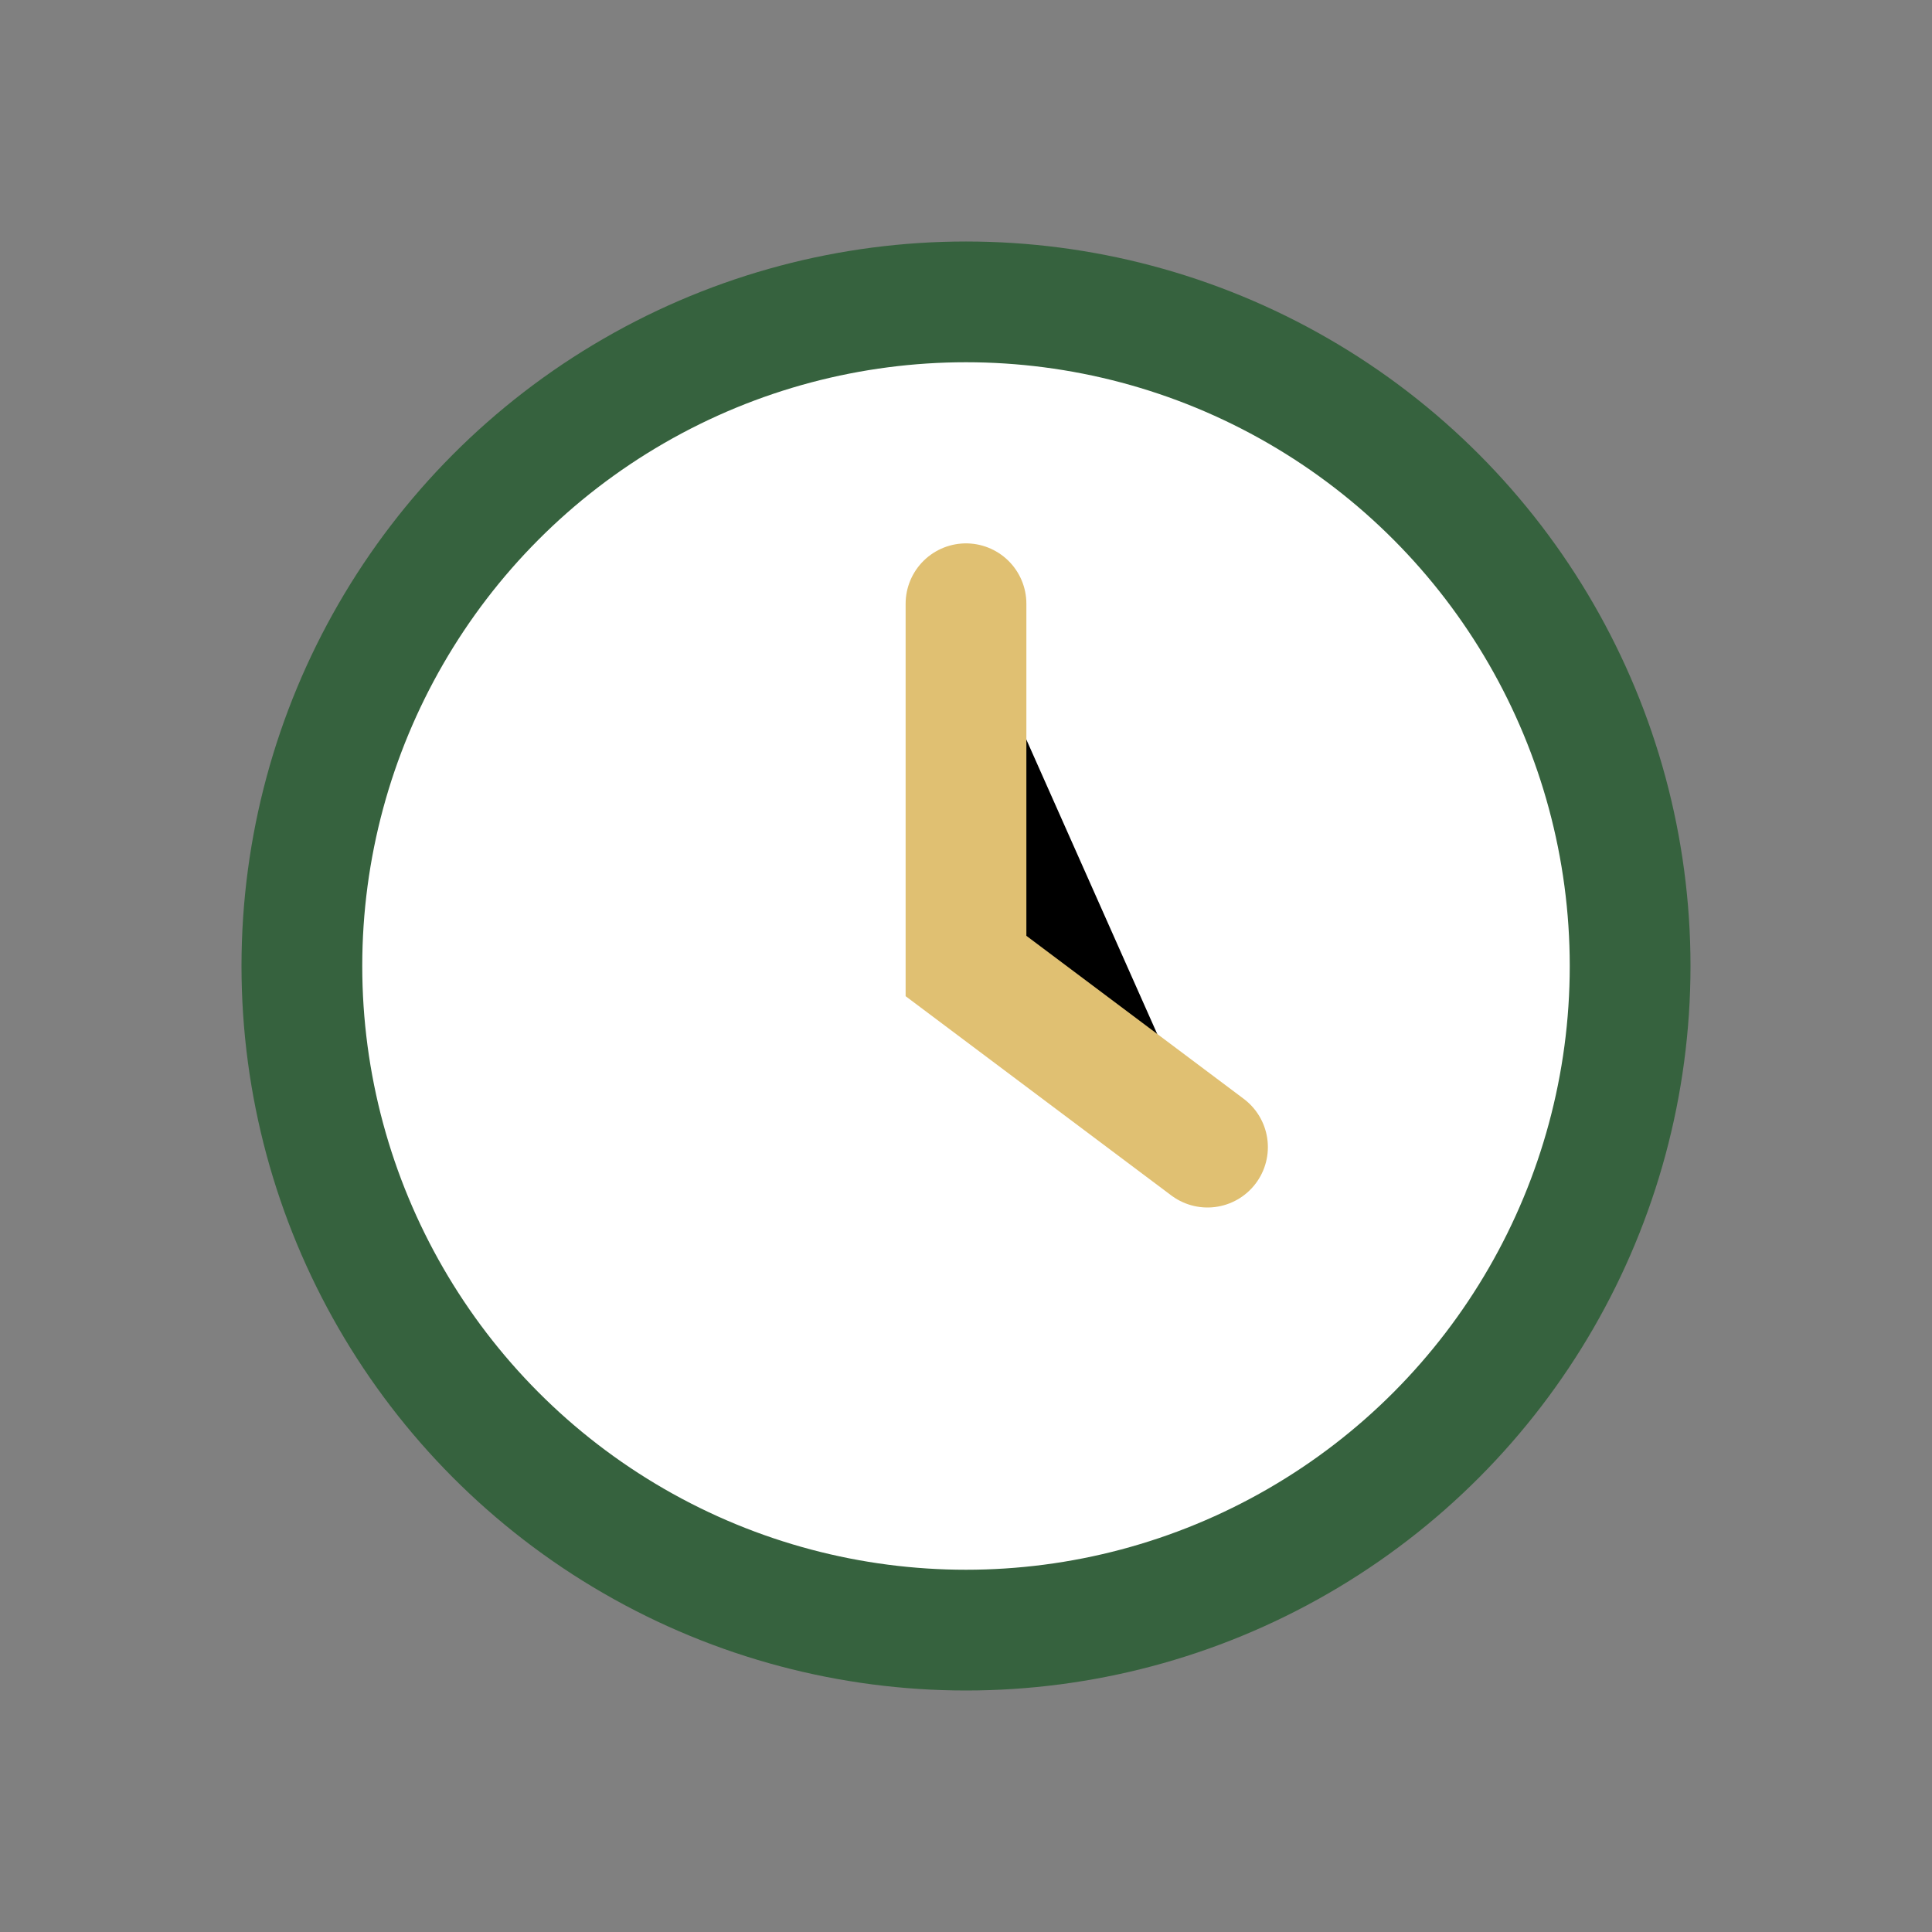 <?xml version="1.0" encoding="UTF-8"?>
<svg xmlns="http://www.w3.org/2000/svg" width="32" height="32" viewBox="0 0 32 32"><rect x="0" y="0" width="32" height="32" fill="#808080" stroke="none"/><circle cx="16" cy="16" r="11" fill="#FFF" stroke="#36623E" stroke-width="2"/><path d="M16 10v6l4 3" stroke="#E0C072" stroke-width="2" stroke-linecap="round"/></svg>